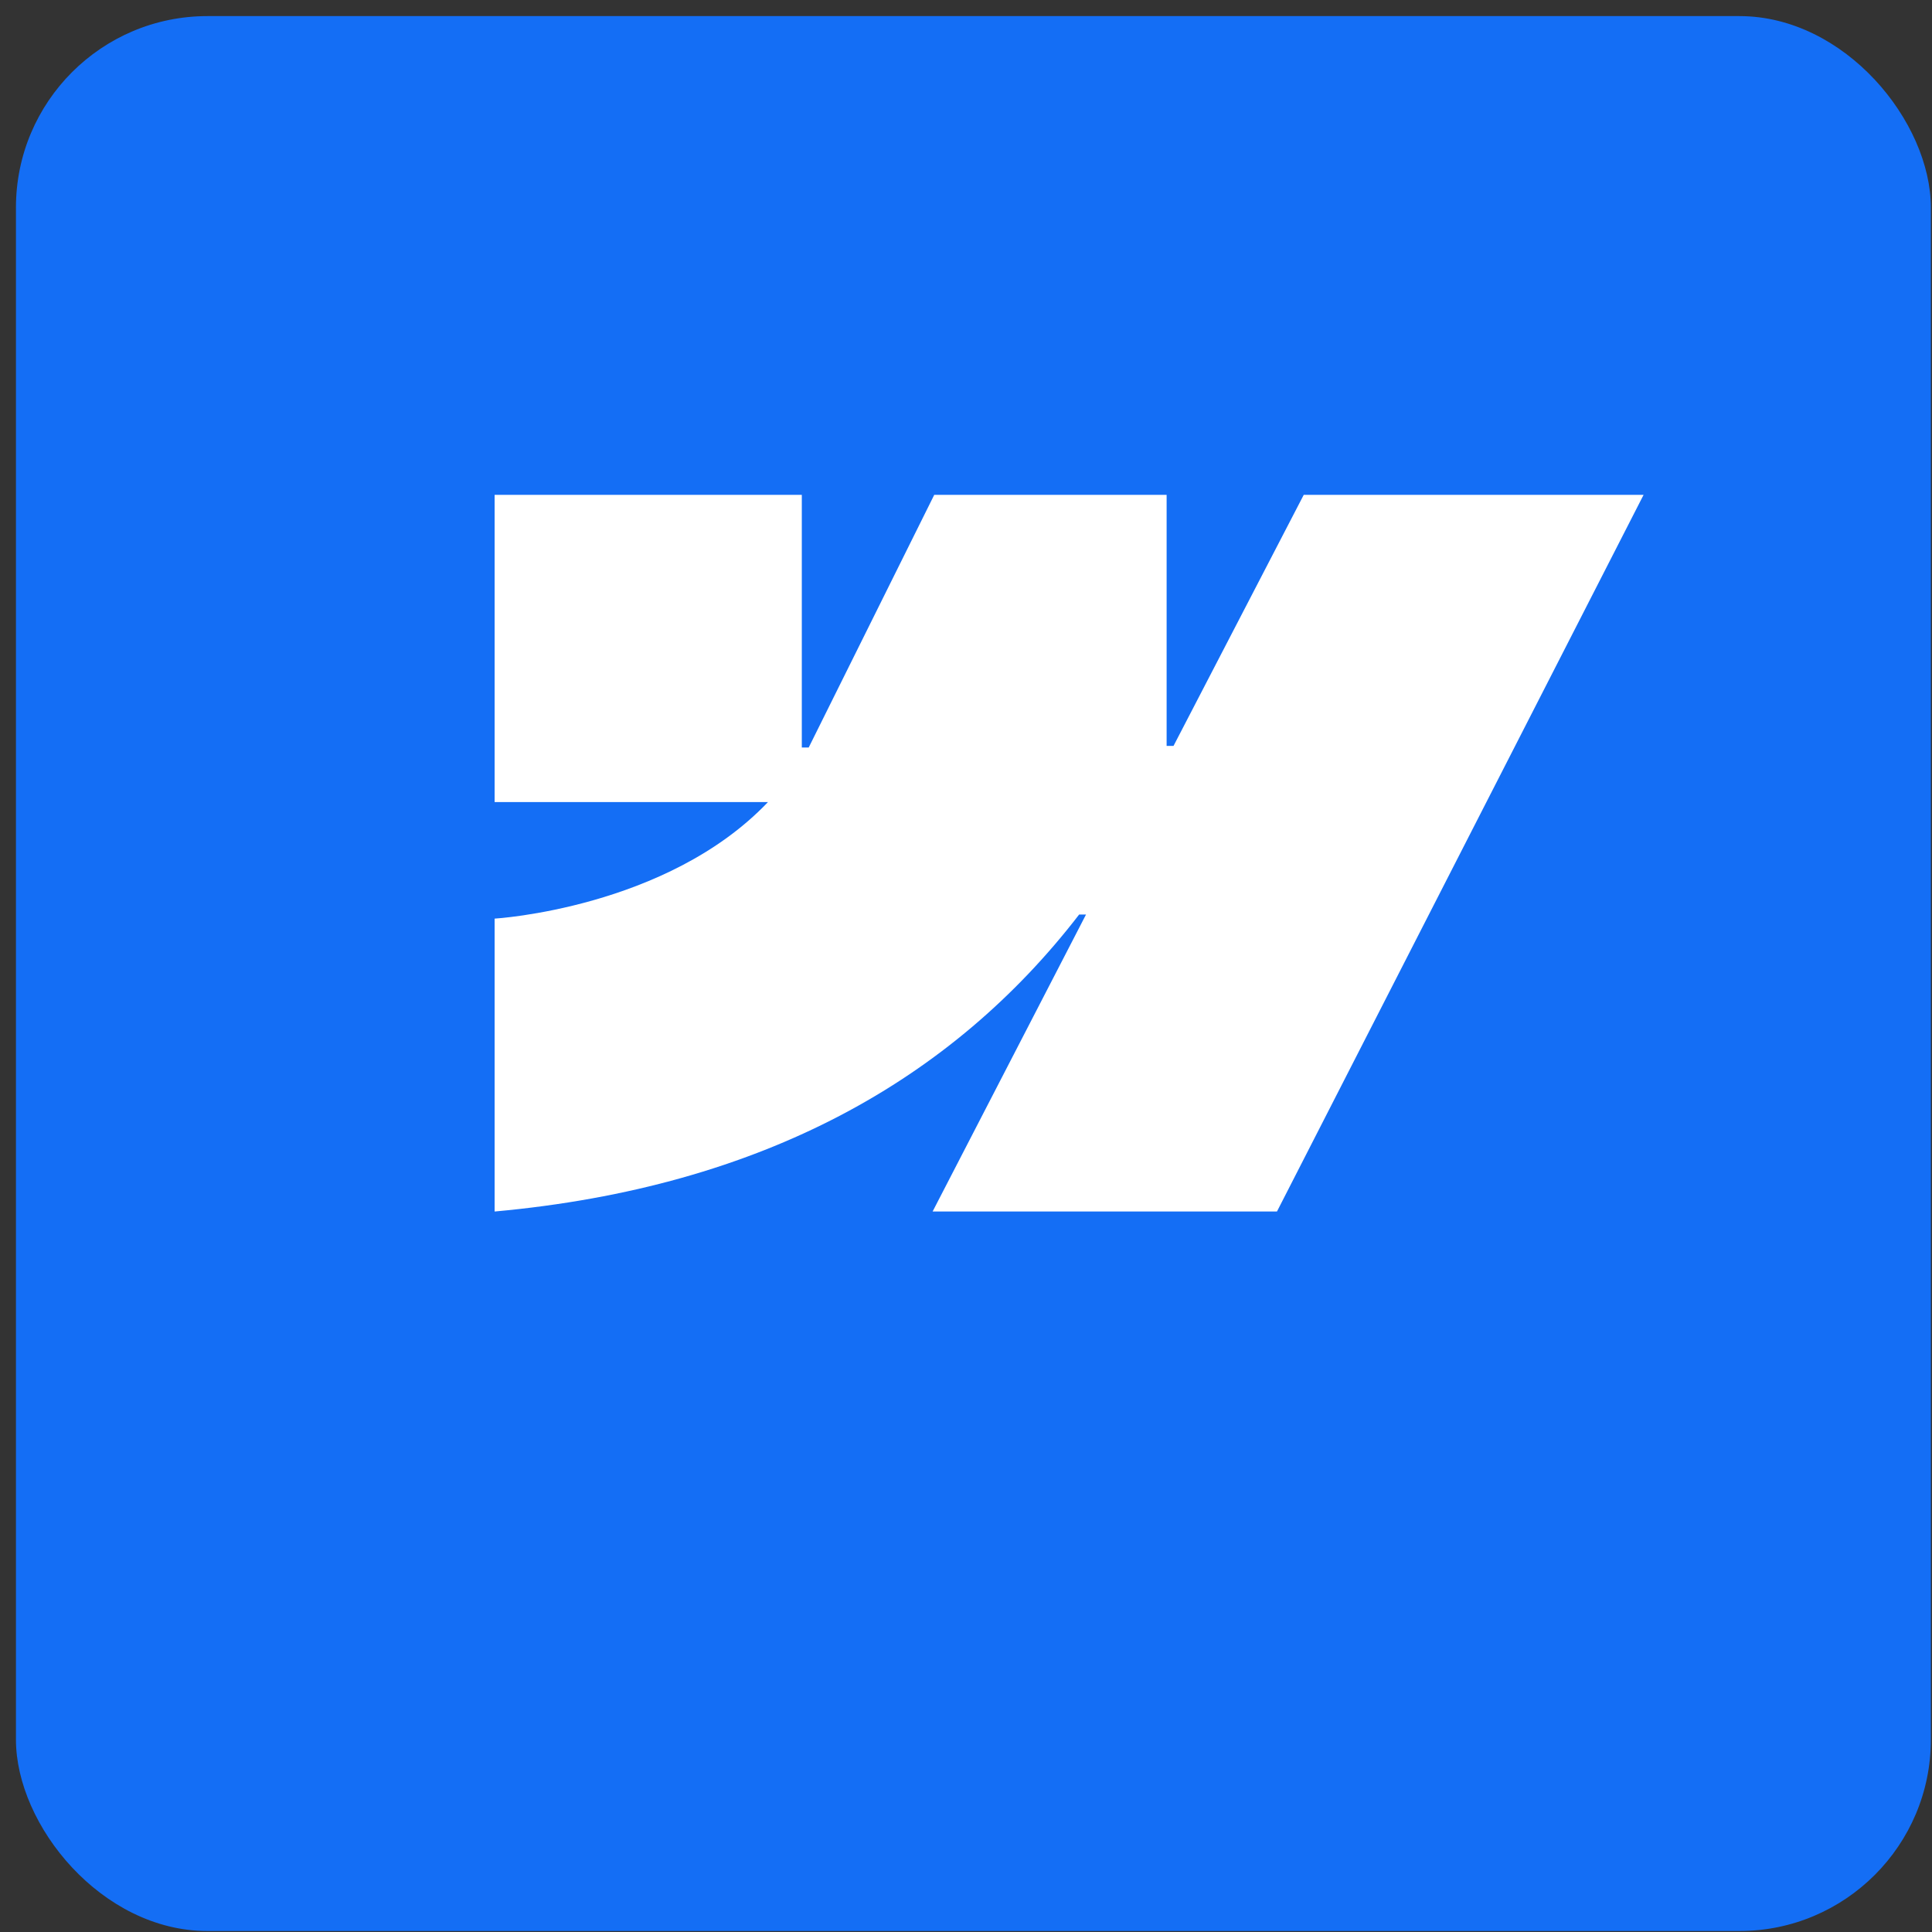 <svg width="63" height="63" viewBox="0 0 63 63" fill="none" xmlns="http://www.w3.org/2000/svg">
<rect x="0" y="0" width="63" height="63" fill="#333333" stroke="none"/>
<g clip-path="url(#clip0_160_399)">
<rect x="0.52" y="0.525" width="62.443" height="62.443" rx="6.244" fill="#146EF5"/>
<path d="M53.595 16.137L41.64 39.506H30.411L35.414 29.821H35.19C31.062 35.179 24.904 38.707 16.129 39.506L16.129 29.955C16.129 29.955 21.743 29.623 25.043 26.154H16.129V16.137H26.146V24.376L26.371 24.375L30.464 16.137L38.042 16.137V24.323H38.267L42.513 16.137H53.595Z" fill="white"/>
</g>
<defs>
<clipPath id="clip0_160_399">
<rect x="0.52" y="0.525" width="62.443" height="62.443" rx="6.244" fill="white"/>
</clipPath>
</defs>
</svg>
